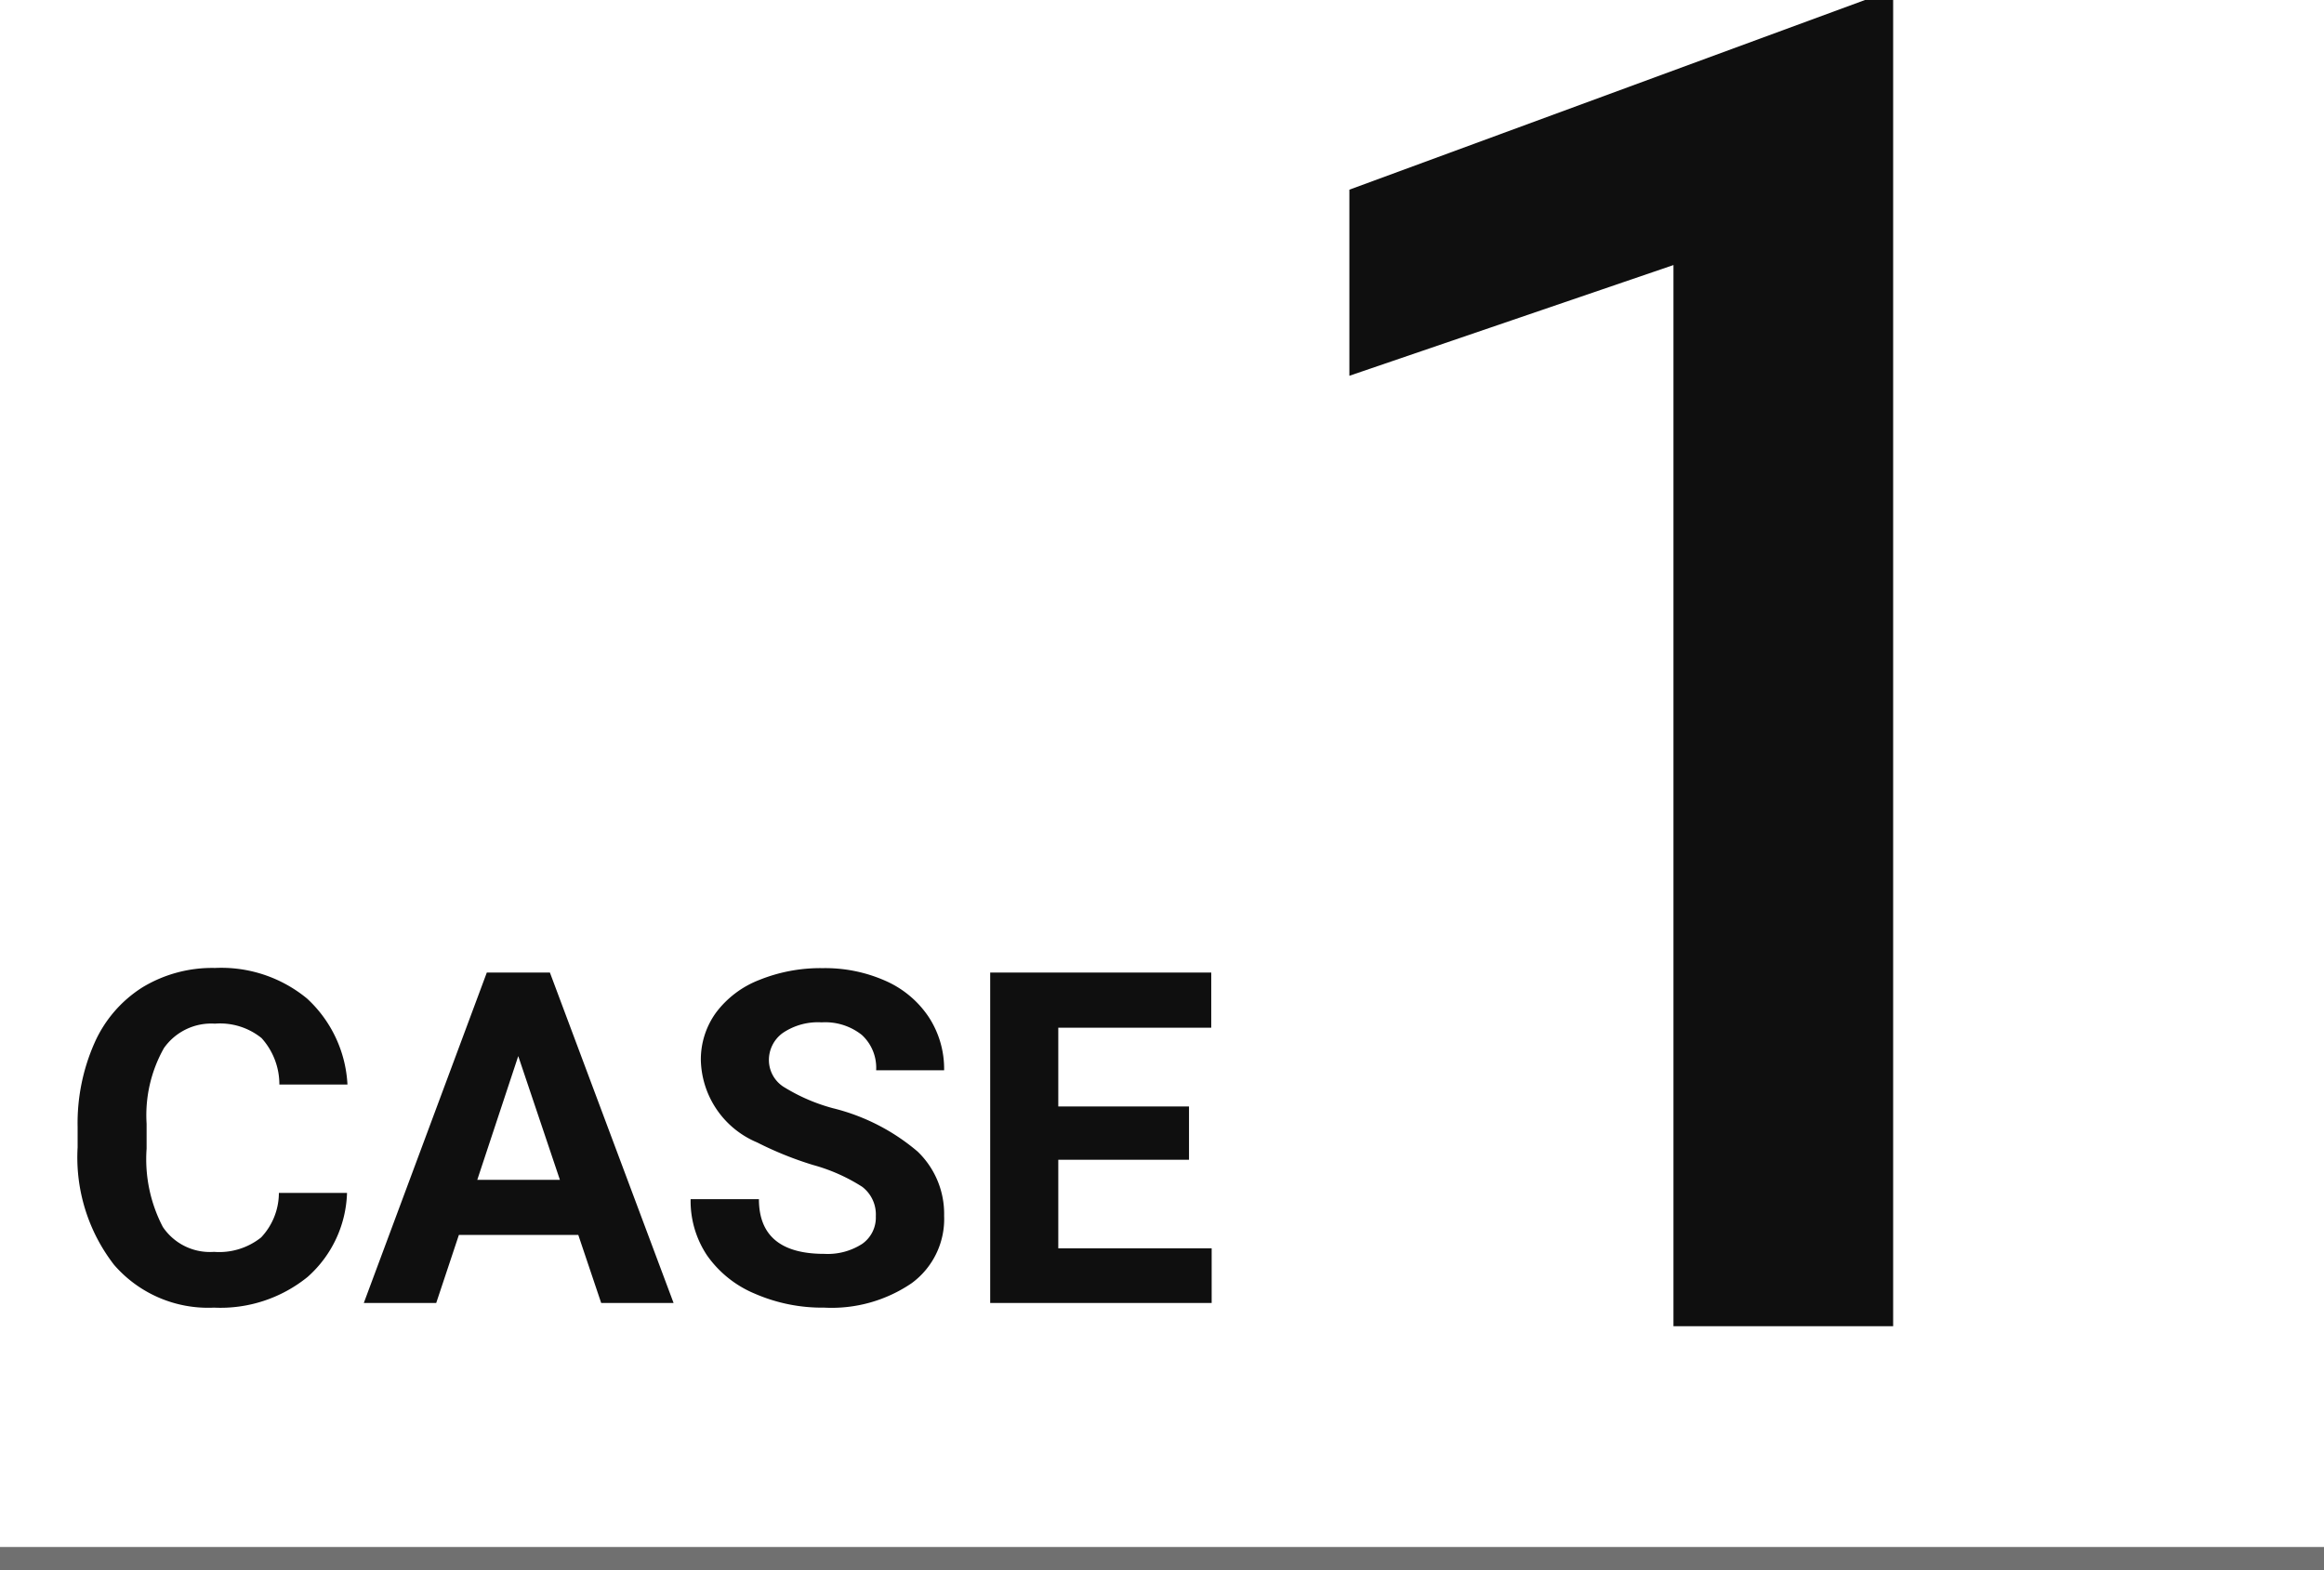 <svg xmlns="http://www.w3.org/2000/svg" width="100" height="67.57" viewBox="0 0 100 67.57">
  <g id="グループ_28136" data-name="グループ 28136" transform="translate(-630.5 -6595.93)">
    <line id="線_665" data-name="線 665" x2="100" transform="translate(630.5 6663)" fill="none" stroke="#707070" stroke-width="1"/>
    <path id="パス_51666" data-name="パス 51666" d="M29.961,0H20.508V-45.664L6.563-40.9v-8.008L28.75-57.07h1.211Z" transform="translate(682 6653)" fill="#0f0f0f"/>
    <path id="パス_51665" data-name="パス 51665" d="M12.432-4.736a5.031,5.031,0,0,1-1.694,3.613A5.951,5.951,0,0,1,6.709.2a5.351,5.351,0,0,1-4.3-1.841A7.548,7.548,0,0,1,.84-6.7v-.869a8.523,8.523,0,0,1,.723-3.613,5.416,5.416,0,0,1,2.065-2.4,5.786,5.786,0,0,1,3.12-.835A5.8,5.8,0,0,1,10.713-13.1a5.407,5.407,0,0,1,1.738,3.7H9.521a2.97,2.97,0,0,0-.767-2,2.839,2.839,0,0,0-2.007-.62,2.489,2.489,0,0,0-2.192,1.05,5.883,5.883,0,0,0-.747,3.257v1.074a6.3,6.3,0,0,0,.7,3.369A2.443,2.443,0,0,0,6.709-2.2a2.892,2.892,0,0,0,2.026-.62A2.8,2.8,0,0,0,9.5-4.736ZM22.383-2.93H17.246L16.27,0H13.154l5.293-14.219h2.715L26.484,0H23.369ZM18.037-5.3h3.555L19.8-10.625ZM35.186-3.73A1.5,1.5,0,0,0,34.6-5a7.685,7.685,0,0,0-2.109-.937,14.953,14.953,0,0,1-2.412-.972,3.941,3.941,0,0,1-2.422-3.525,3.434,3.434,0,0,1,.649-2.056,4.236,4.236,0,0,1,1.865-1.411,7.02,7.02,0,0,1,2.729-.508,6.39,6.39,0,0,1,2.715.552A4.323,4.323,0,0,1,37.466-12.3a4.076,4.076,0,0,1,.659,2.285H35.2a1.917,1.917,0,0,0-.615-1.519,2.529,2.529,0,0,0-1.729-.542,2.7,2.7,0,0,0-1.67.454,1.432,1.432,0,0,0-.6,1.2,1.372,1.372,0,0,0,.7,1.162,7.889,7.889,0,0,0,2.056.879,8.882,8.882,0,0,1,3.643,1.865A3.715,3.715,0,0,1,38.125-3.75a3.422,3.422,0,0,1-1.4,2.9A6.113,6.113,0,0,1,32.969.2a7.26,7.26,0,0,1-2.988-.6,4.729,4.729,0,0,1-2.056-1.646,4.214,4.214,0,0,1-.708-2.422h2.939q0,2.354,2.813,2.354A2.736,2.736,0,0,0,34.6-2.544,1.382,1.382,0,0,0,35.186-3.73ZM48.662-6.162H43.037v3.809h6.6V0H40.107V-14.219h9.512v2.373H43.037v3.389h5.625Z" transform="translate(633 6652)" fill="#0f0f0f"/>
  </g>
</svg>
